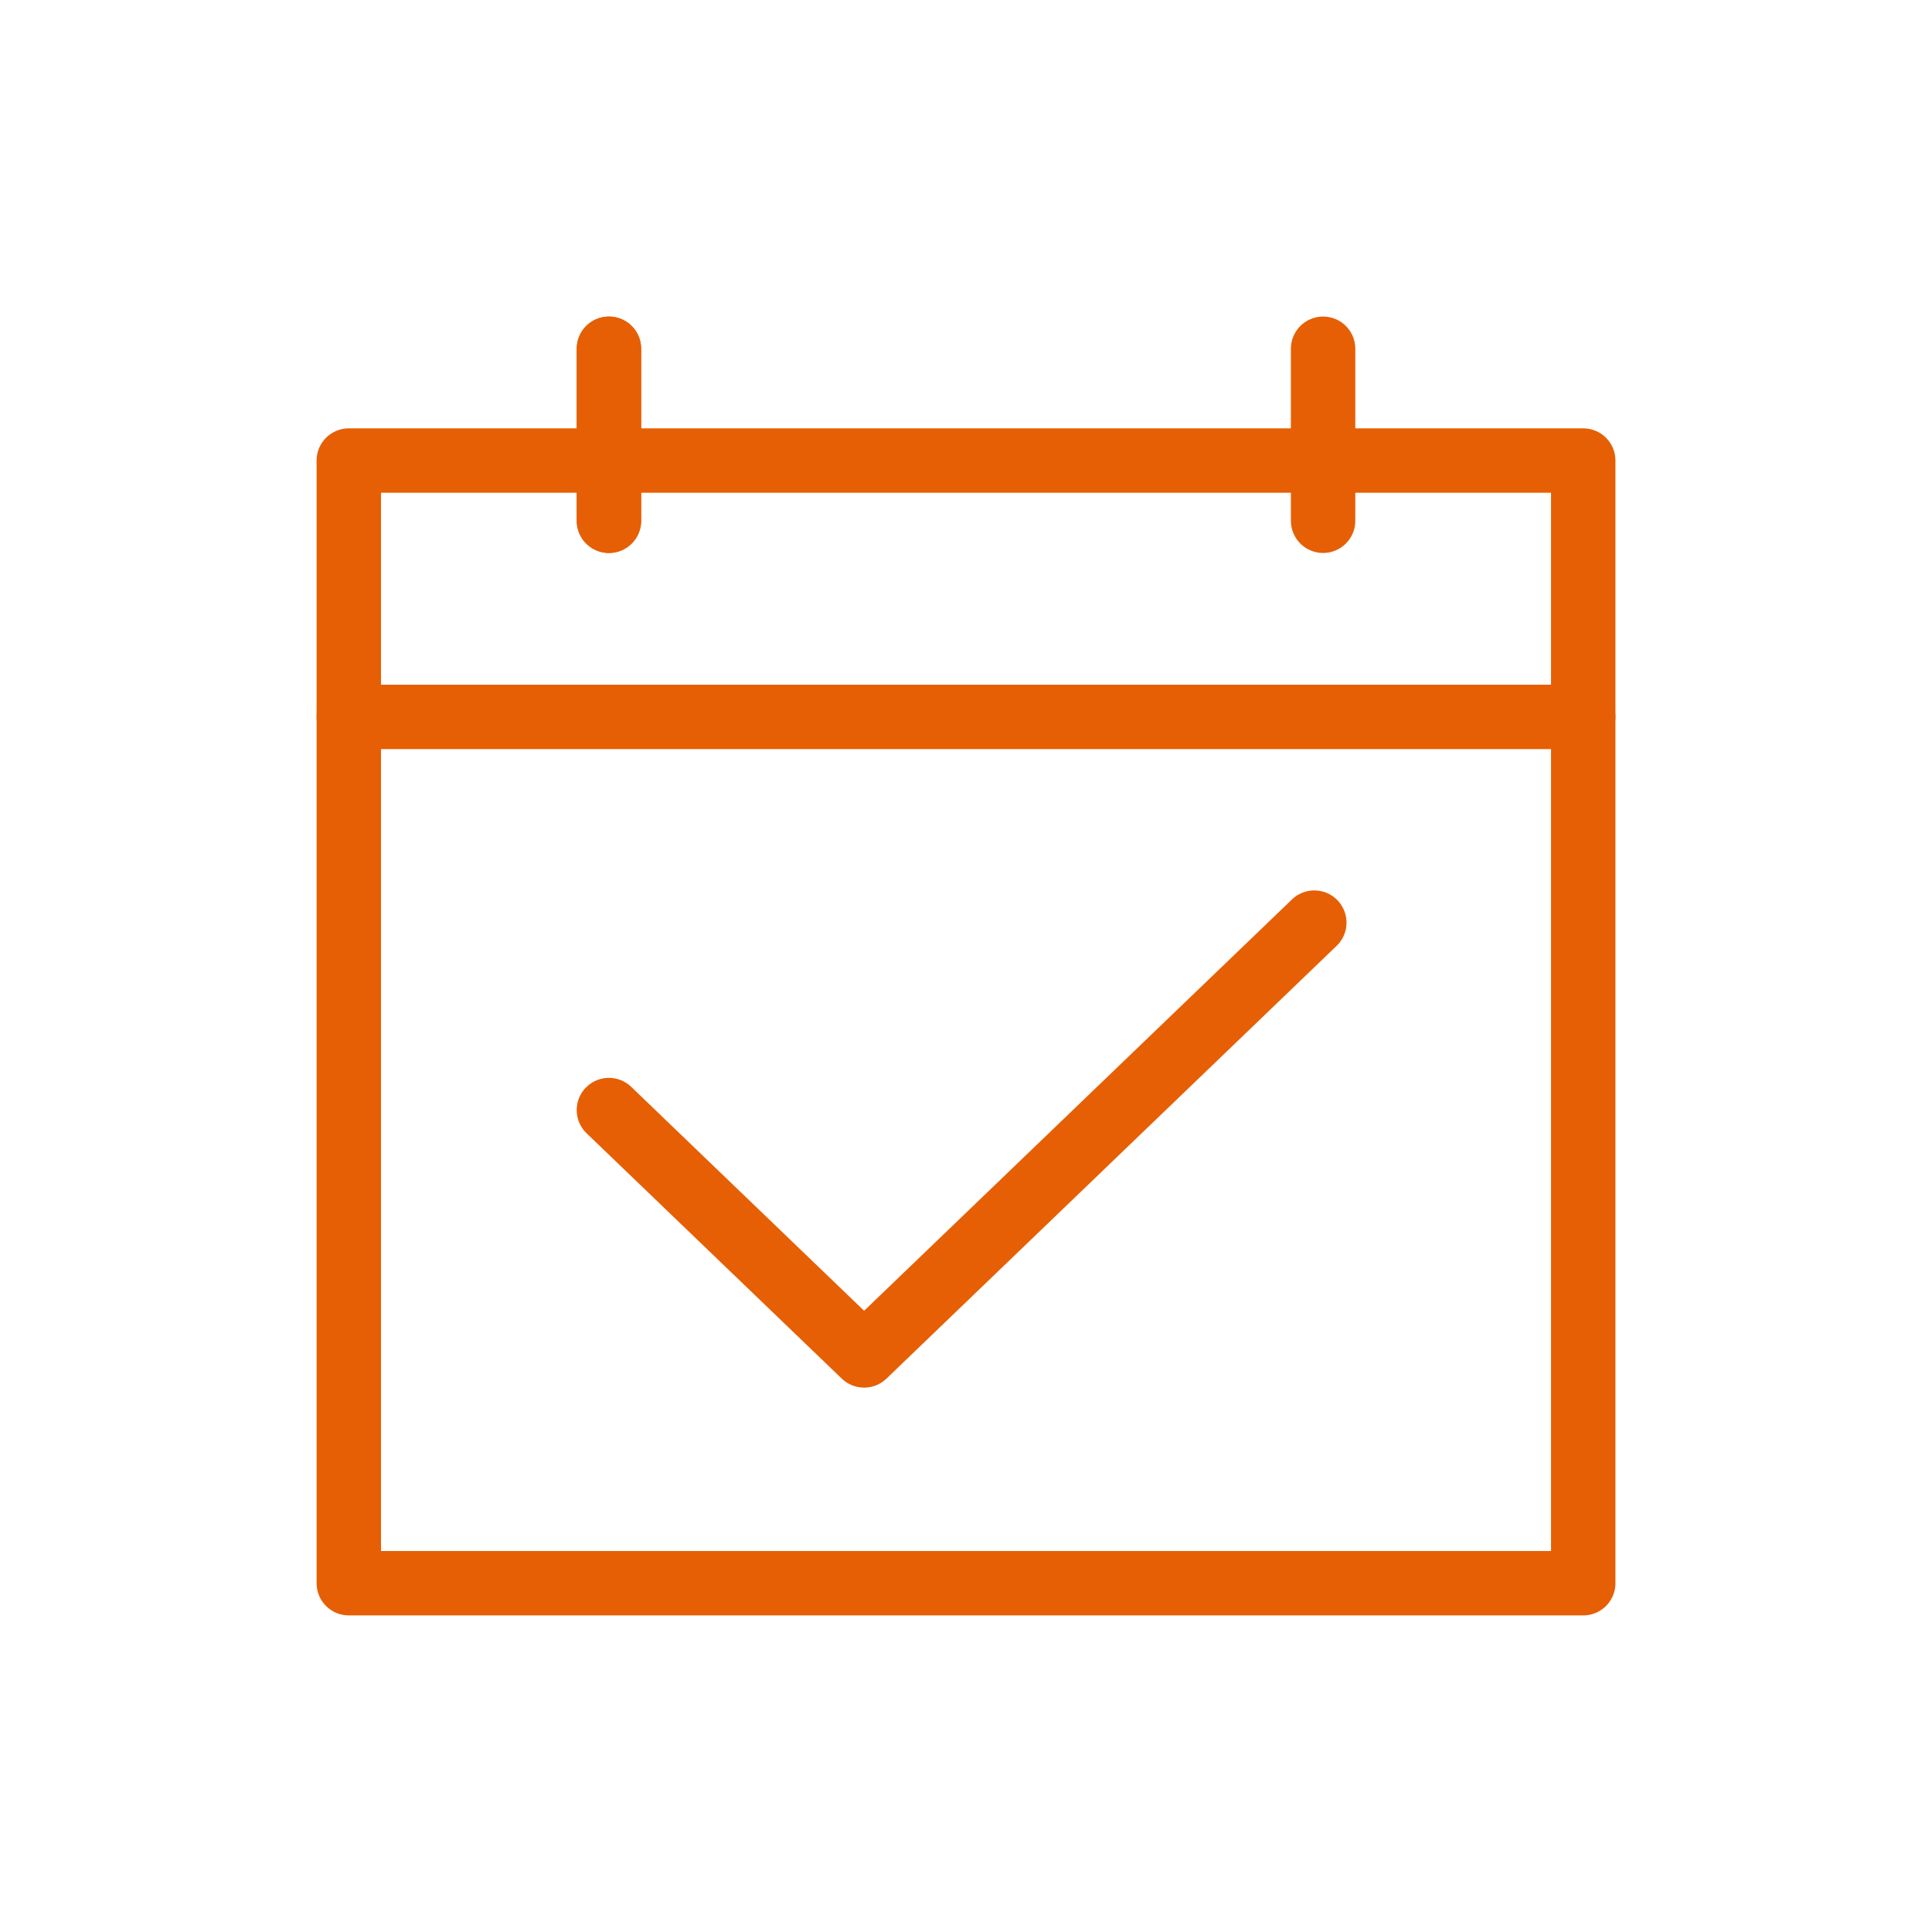 <svg xmlns="http://www.w3.org/2000/svg" width="60" height="60" viewBox="0 0 60 60">
  <g id="hero-list_icon01" transform="translate(-1002 -638)">
    <circle id="楕円形_1" data-name="楕円形 1" cx="30" cy="30" r="30" transform="translate(1002 638)" fill="none"/>
    <g id="icon_calendar" transform="translate(1012.832 648.831)">
      <rect id="長方形_4" data-name="長方形 4" width="38.337" height="34.865" transform="translate(0 3.472)" fill="none" stroke="#e65f04" stroke-linecap="round" stroke-linejoin="round" stroke-width="2"/>
      <line id="線_45" data-name="線 45" y1="5.342" transform="translate(8.079 0)" fill="none" stroke="#e65f04" stroke-linecap="round" stroke-linejoin="round" stroke-width="2"/>
      <line id="線_46" data-name="線 46" y1="5.342" transform="translate(30.258 0)" fill="none" stroke="#e65f04" stroke-linecap="round" stroke-linejoin="round" stroke-width="2"/>
      <line id="線_47" data-name="線 47" x2="38.337" transform="translate(0 11.433)" fill="none" stroke="#e65f04" stroke-linecap="round" stroke-linejoin="round" stroke-width="2"/>
      <line id="線_48" data-name="線 48" y1="5.342" transform="translate(8.079 0)" fill="none" stroke="#e65f04" stroke-linecap="round" stroke-linejoin="round" stroke-width="2"/>
      <path id="パス_1102" data-name="パス 1102" d="M5.9,16.838l7.926,7.62L27.807,11.017" transform="translate(2.178 6.805)" fill="none" stroke="#e65f04" stroke-linecap="round" stroke-linejoin="round" stroke-width="2"/>
    </g>
  </g>
</svg>
